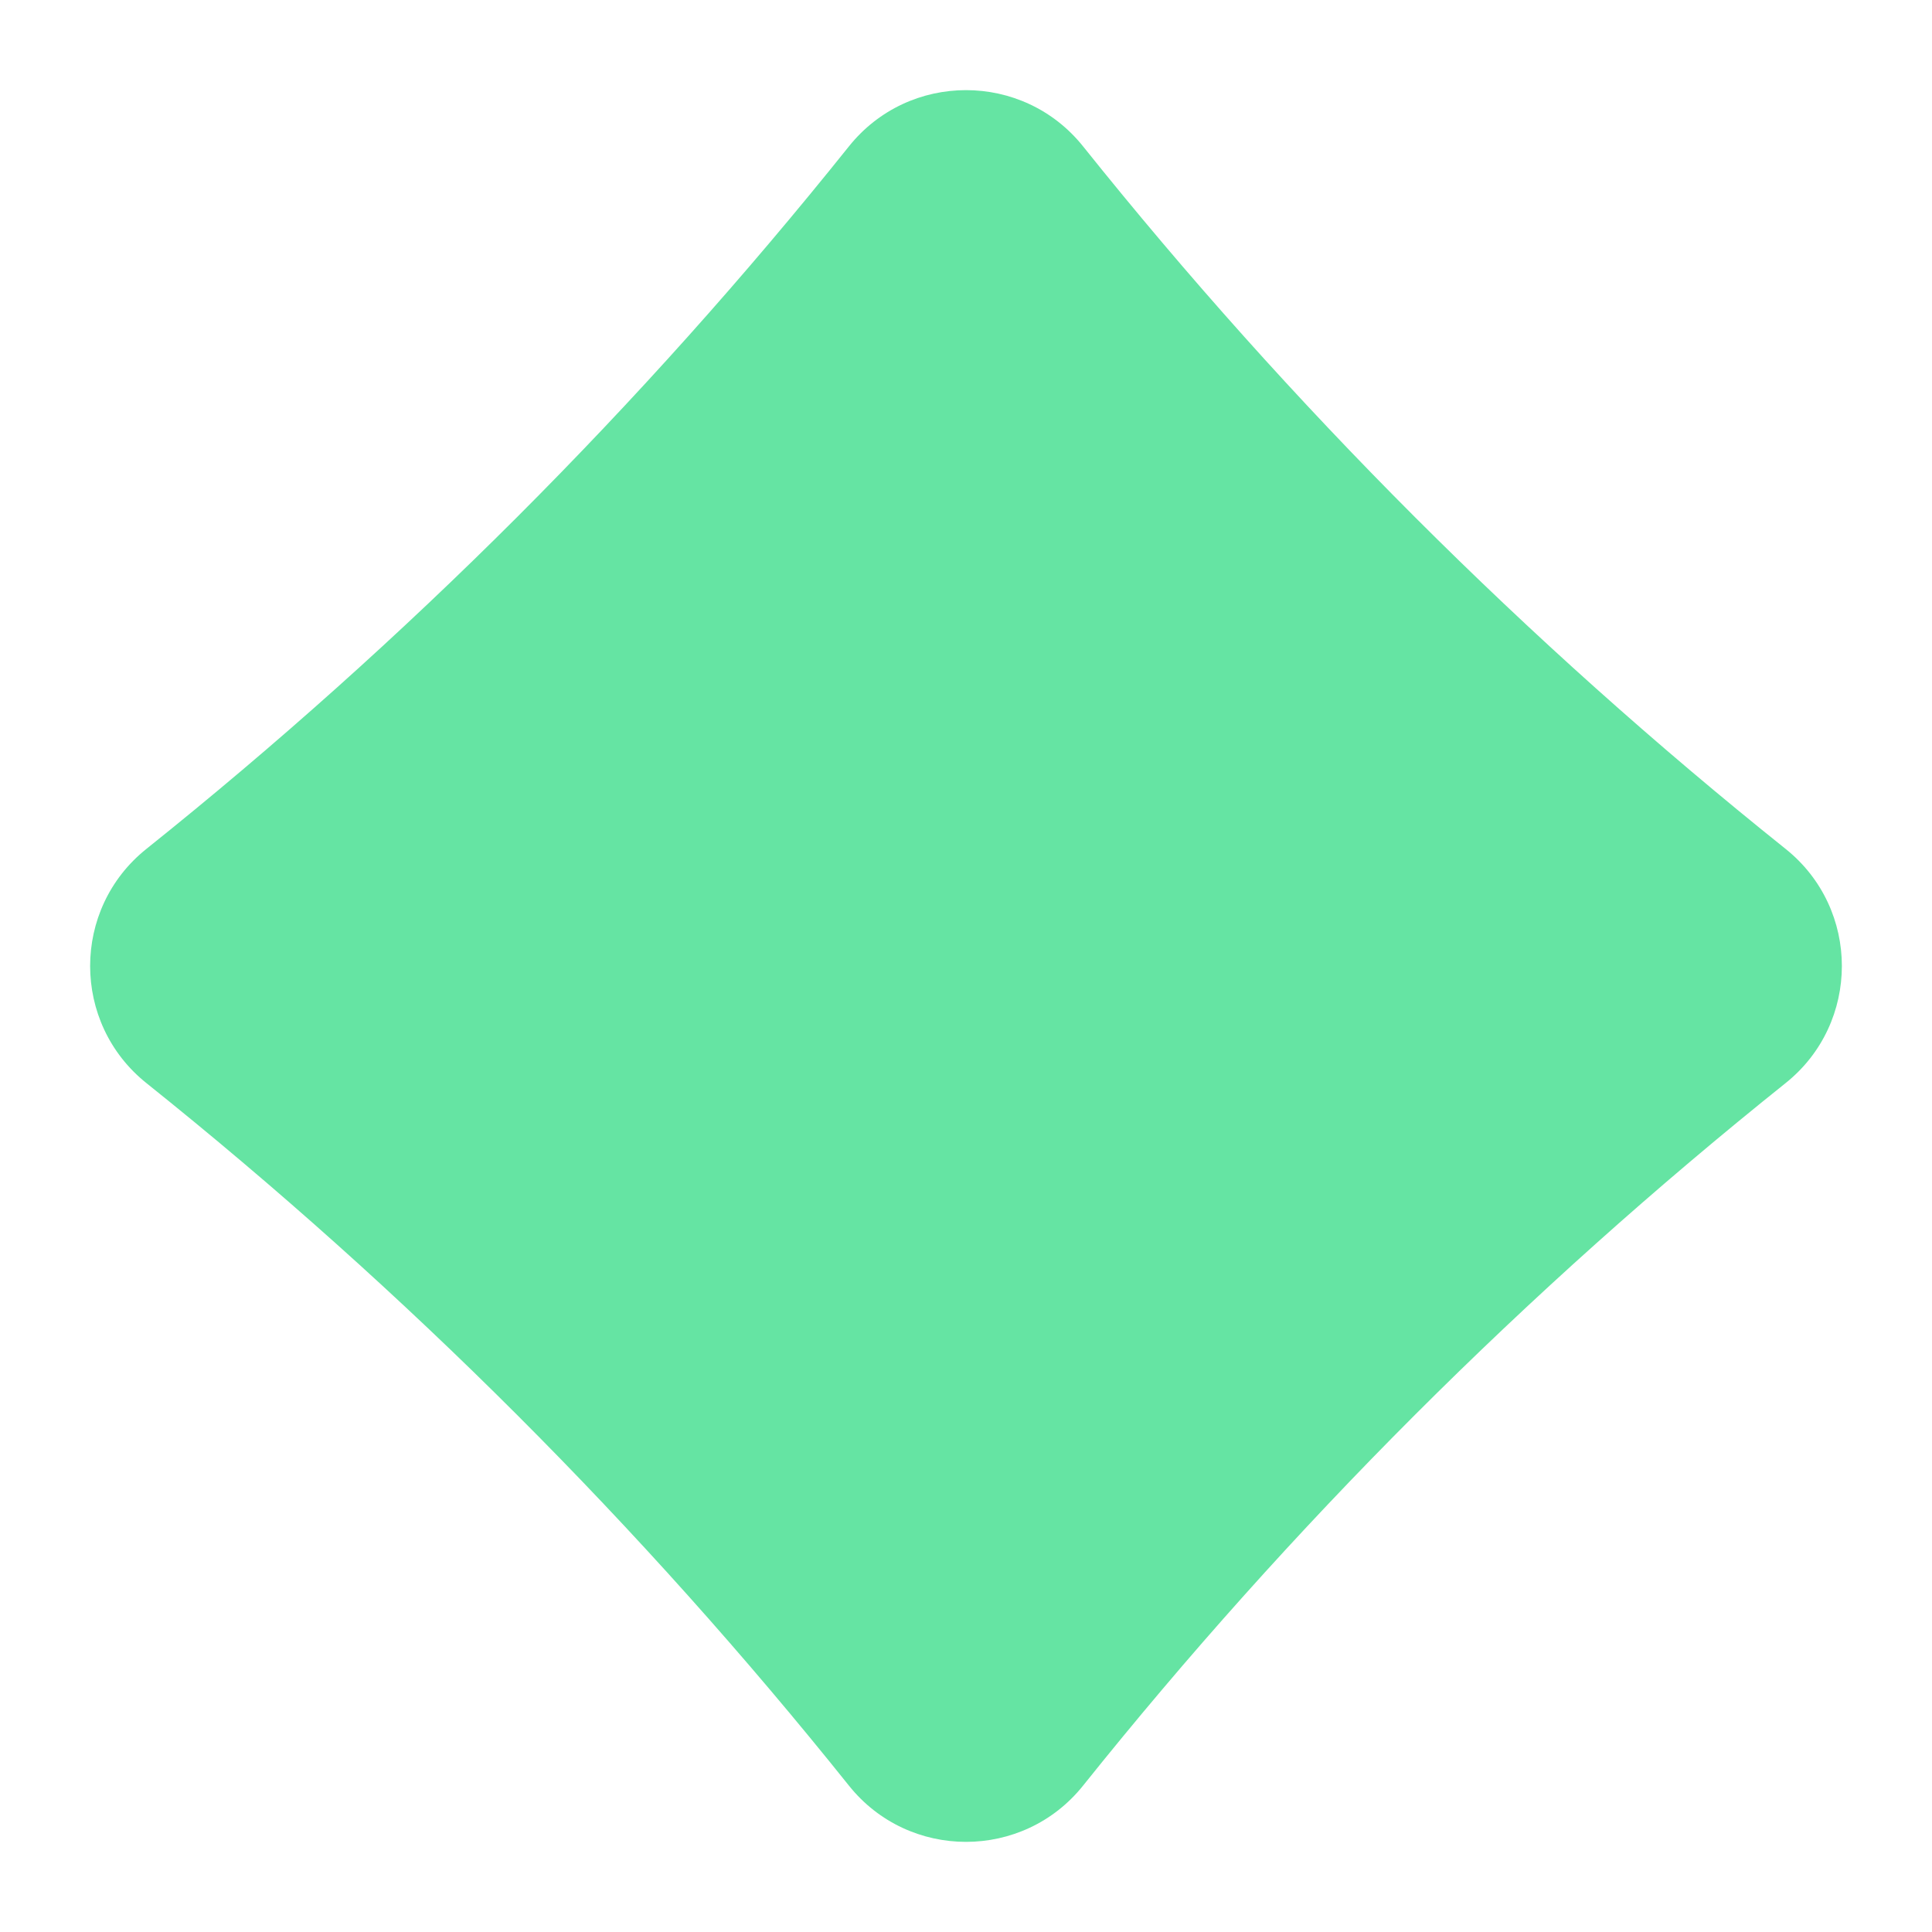 <?xml version="1.0" encoding="UTF-8"?> <svg xmlns="http://www.w3.org/2000/svg" width="18" height="18" viewBox="0 0 18 18" fill="none"> <path d="M7.909 1.364C8.468 0.665 9.532 0.665 10.091 1.364C12.024 3.78 14.22 5.976 16.636 7.909C17.335 8.468 17.335 9.532 16.636 10.091C14.22 12.024 12.024 14.22 10.091 16.636C9.532 17.335 8.468 17.335 7.909 16.636C5.976 14.22 3.78 12.024 1.364 10.091C0.665 9.532 0.665 8.468 1.364 7.909C3.78 5.976 5.976 3.78 7.909 1.364Z" fill="#65E4A3"></path> </svg> 